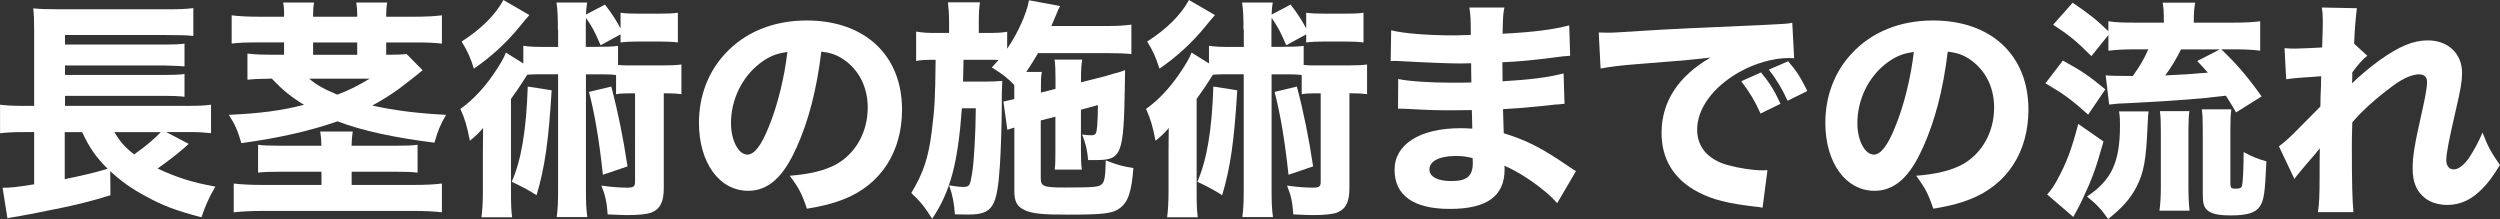 <?xml version="1.0" encoding="UTF-8"?><svg id="a" xmlns="http://www.w3.org/2000/svg" viewBox="0 0 484.65 42.48"><rect x="0" y="0" width="484.65" height="42.48" fill="#333333" stroke="none"/><defs><style>.b{fill:#fff;}</style></defs><path class="b" d="M36.58,27.9q-.27,.27-.81,.72c-1.48,1.31-3.55,2.88-5.22,4.05,3.73,1.75,6.75,2.7,11.2,3.51-1.31,2.25-1.89,3.6-2.7,5.94-4.99-1.31-7.47-2.25-10.75-4.05-2.79-1.48-4.86-2.97-6.93-4.9l.04,4.68c-3.28,1.04-7.38,2.07-10.75,2.7-2.29,.45-3.82,.76-4.68,.94-1.26,.23-1.35,.23-2.43,.45-1.03,.18-1.26,.18-2.11,.36l-.94-5.9c1.66,0,2.74-.13,6.12-.67v-10.12h-1.89c-1.98,0-3.1,.04-4.72,.22v-5.53c1.03,.14,2.43,.23,4.81,.23h1.8V6.03c0-2.48-.04-3.19-.18-4.41,1.35,.14,2.75,.18,5.08,.18H31.99c2.75,0,4.09-.04,5.49-.23V6.97c-1.44-.14-2.38-.18-5.4-.18H12.6v1.85H31.77c1.75,0,3.06-.04,4-.18v4.41c-.5-.04-.58-.04-1.3-.09-1.71-.04-2.61-.09-2.75-.09H12.6v1.84H31.72c1.84,0,3.1-.04,4.05-.18v4.41c-1.26-.14-2.25-.18-4-.18H12.6v1.94h23.85c2.07,0,3.24-.04,4.46-.23v5.53c-1.17-.13-2.38-.22-3.92-.22h-4.77l4.36,2.29Zm-24.03-2.29v9.13c3.83-.81,5.4-1.17,8.32-2.02-2.29-2.29-3.51-4.05-4.95-7.11h-3.38Zm9.63,0c1.08,1.84,2.07,2.97,3.82,4.32,2.16-1.49,4-3.06,5.17-4.32h-9Z"/><path class="b" d="M55.08,2.74c0-.85-.04-1.48-.18-2.25h5.98c-.13,.81-.18,1.35-.18,2.25v.5h8.55v-.5c0-.76-.05-1.44-.18-2.25h5.98c-.14,.81-.18,1.44-.18,2.25v.5h5.49c2.34,0,3.87-.09,5.31-.27v5.49c-1.49-.18-2.79-.23-5.31-.23h-5.49v2.39c2.34,0,2.92-.05,3.96-.14l3.1,3.15c-.41,.31-.54,.4-.9,.72-.36,.31-1.62,1.3-3.87,3.01-1.21,.85-2.92,1.98-4.99,3.1,4.18,.94,8.86,1.53,14.31,1.8-1.12,1.89-1.66,3.24-2.25,5.4-7.65-.94-14.13-2.34-18.81-4.14-5.13,1.8-11.11,3.2-18.63,4.23-.68-2.38-1.26-3.69-2.43-5.49,6.07-.27,10.12-.81,14.58-1.94-2.43-1.48-4.09-2.79-6.25-5.08-2.83,.04-3.51,.09-4.72,.22v-5.08c1.35,.18,2.65,.23,5.26,.23h1.84v-2.39h-4.81c-2.56,0-3.87,.04-5.35,.23V2.97c1.48,.18,3.06,.27,5.35,.27h4.81v-.5Zm21.73,25.51c2.25,0,3.06-.04,4.14-.18v5.4c-1.21-.14-2.02-.18-4.5-.18h-8.28v2.56h12.01c2.38,0,4.05-.09,5.49-.27v5.58c-1.49-.18-3.29-.27-5.58-.27h-29.11c-2.25,0-4.05,.09-5.67,.27v-5.58c1.49,.18,3.29,.27,5.54,.27h11.47v-2.56h-7.52c-2.65,0-3.6,.04-4.77,.18v-5.4c1.17,.14,2.02,.18,4.27,.18h8.01c-.05-1.35-.09-1.89-.23-2.75h6.3c-.14,.81-.18,1.44-.23,2.75h8.64Zm-16.87-13c1.35,1.17,2.79,1.98,5.44,3.1,2.38-.9,3.87-1.66,6.3-3.1h-11.74Zm9.31-4.63v-2.39h-8.55v2.39h8.55Z"/><path class="b" d="M108.15,5.71c0-2.56-.04-3.6-.27-5.22h5.94c-.13,.95-.18,1.26-.23,2.34l3.69-1.94c1.26,1.62,2.16,3.01,3.02,4.63V2.47c1.03,.14,1.93,.18,3.55,.18h3.96c1.67,0,2.61-.04,3.6-.18v5.76c-1.03-.13-2.07-.18-3.6-.18h-3.96c-1.44,0-2.38,.04-3.55,.18v-1.57l-3.87,2.11c-1.17-2.7-1.48-3.33-2.83-5.31-.04,.94-.04,1.35-.04,2.25v3.37h2.02c2.07,0,2.97-.04,4.23-.18v3.69c.85,.09,1.12,.09,2.16,.09h6.44c1.8,0,2.61-.04,3.69-.18v5.76c-1.04-.13-1.76-.18-3.42-.18v18.4c0,2.61-.68,4-2.29,4.68-.81,.36-2.52,.54-4.81,.54q-.9,0-3.78-.14c-.14-2.25-.45-3.69-1.21-5.58,1.84,.27,3.55,.4,5.08,.4,1.12,0,1.44-.23,1.44-1.08V18.09h-1.12c-1.17,0-1.8,.04-2.56,.18v-3.73c-.72-.09-1.35-.13-2.38-.13h-3.46v22.09c0,2.75,.04,3.96,.27,5.58h-5.94c.23-1.75,.27-2.88,.27-5.58V14.4h-4.14c-.67,0-1.26,.04-1.84,.09q-.31,.45-1.04,1.62c-.5,.76-1.21,1.84-2.11,3.06v17.91c0,2.48,.04,3.73,.22,5.04h-5.94c.18-1.48,.27-2.83,.27-5.26v-7.33c0-.4,0-1.98,.04-4.72-.72,.9-1.62,1.71-2.56,2.47-.54-2.79-.99-4.32-1.84-6.16,2.43-1.75,4.5-3.96,6.39-6.7,1.21-1.75,2.07-3.19,2.43-4.23l3.38,2.11v-3.42c1.26,.18,2.07,.22,4.23,.22h2.52v-3.37Zm-5.53-2.79q-.72,.81-1.89,2.25c-2.56,3.15-5.58,5.89-8.86,8.14-.67-2.16-1.26-3.46-2.38-5.26,3.69-2.34,6.57-5.17,8.1-8.05l5.04,2.92Zm4.32,14.58c-.58,9.76-1.3,14.89-2.92,20.34-1.62-1.03-2.65-1.57-4.81-2.61,1.85-4.18,2.83-10.03,3.1-18.45l4.63,.72Zm11.56-.72c1.26,4.72,2.34,10.03,3.15,15.48l-4.77,1.62c-.72-6.75-1.62-11.97-2.7-16.06l4.32-1.04Z"/><path class="b" d="M154.4,28.62c-2.52,5.71-5.49,8.37-9.36,8.37-5.58,0-9.54-5.44-9.54-13.18,0-5.13,1.75-9.81,5.04-13.36,3.87-4.23,9.4-6.48,15.84-6.48,11.29,0,18.49,6.75,18.49,17.28,0,8.19-4.1,14.53-11.29,17.37-2.16,.85-3.96,1.3-7.15,1.84-.94-2.83-1.57-4.05-3.33-6.39,4-.31,6.79-1.04,8.91-2.16,3.87-2.12,6.21-6.3,6.21-11.07,0-4-1.75-7.38-4.81-9.4-1.31-.85-2.39-1.21-4.19-1.44-.9,7.42-2.47,13.41-4.81,18.63Zm-7.15-16.29c-3.42,2.65-5.54,7.02-5.54,11.52,0,3.37,1.44,6.12,3.19,6.12,1.31,0,2.7-1.75,4.14-5.4,1.67-4,3.06-9.67,3.6-14.49-2.16,.27-3.64,.9-5.4,2.25Z"/><path class="b" d="M201.76,23.35v11.2c0,1.57,.54,1.8,4.59,1.8,5.67,0,6.66-.09,7.24-.63,.54-.45,.72-1.62,.77-4.63,2.29,.9,3.29,1.17,5.36,1.48-.36,4.68-1.04,6.66-2.7,7.83-1.31,.99-3.15,1.21-9.99,1.21-4.99,0-6.79-.18-8.32-.85-1.53-.67-2.07-1.67-2.07-3.69v-12.33c-.18,.04-.36,.09-.45,.13-.5,.14-.58,.18-.9,.31l-.77-5.49c.85-.18,1.21-.27,2.11-.5v-2.7c-1.21-1.3-2.2-2.07-4.36-3.42,.63-.67,.81-.9,1.31-1.44-.68-.04-1.17-.04-2.38-.04h-4.41c-.04,2.48-.09,3.92-.09,4.23h4.09c1.48,0,2.43-.04,3.51-.14-.04,.58-.09,2.02-.09,2.43v2.16c0,3.15-.18,8.86-.36,11.65-.54,8.32-1.4,9.67-6.21,9.67-.5,0-.77,0-2.52-.04-.18-2.29-.4-3.55-1.12-5.62,.77,.13,2.03,.31,2.61,.31,1.35,0,1.44-.18,1.84-2.61,.4-2.48,.67-7.74,.72-12.64h-2.7c-.77,10.66-2.25,16.2-5.76,21.42-1.44-2.29-2.34-3.42-4.05-4.99,2.29-3.78,3.33-6.79,3.96-11.88,.58-4.72,.67-6.07,.76-13.95-1.89,0-2.83,.04-3.78,.23V6.12c1.4,.23,2.16,.27,4.23,.27h2.16v-2.07c0-1.58-.09-2.7-.22-3.87h6.21c-.18,1.17-.23,1.98-.23,3.87v2.07h1.4c2.07,0,2.97-.04,4.1-.23v3.29c2.11-3.1,3.78-6.84,4.23-9.4l6.03,1.12c-.18,.31-.5,.94-.85,1.89-.13,.31-.23,.58-.85,1.98h10.84c1.94,0,3.42-.09,4.68-.27v5.71c-1.26-.13-2.83-.18-4.5-.18h-13.59c-.99,1.67-1.26,2.12-2.29,3.65h3.02c-.18,1.08-.18,1.44-.18,3.42v.58l2.83-.72v-1.98c0-1.58-.04-2.79-.18-3.69h5.35c-.13,.9-.23,1.89-.23,3.46v.94l4.27-1.08c.23-.04,.77-.22,1.58-.45,.36-.14,.76-.23,1.12-.31,.85-.27,.99-.27,1.58-.54,0,1.12-.04,2.02-.04,2.56-.23,14.04-.54,14.89-5.81,14.89h-1.31c-.18-2.02-.5-3.29-1.17-4.95,.77,.09,1.12,.14,1.71,.14,.94,0,1.08-.23,1.21-1.8,.09-1.26,.14-2.34,.14-4.05l-3.29,.9v7.83c0,2.2,.04,2.74,.18,3.78h-5.26c.13-1.31,.13-1.8,.13-3.73v-6.52l-2.83,.72Z"/><path class="b" d="M241.06,5.71c0-2.56-.04-3.6-.27-5.22h5.94c-.13,.95-.18,1.26-.22,2.34l3.69-1.94c1.26,1.62,2.16,3.01,3.02,4.63V2.47c1.03,.14,1.93,.18,3.55,.18h3.96c1.66,0,2.61-.04,3.6-.18v5.76c-1.04-.13-2.07-.18-3.6-.18h-3.96c-1.44,0-2.38,.04-3.55,.18v-1.57l-3.87,2.11c-1.17-2.7-1.49-3.33-2.83-5.31-.04,.94-.04,1.35-.04,2.25v3.37h2.02c2.07,0,2.97-.04,4.23-.18v3.69c.85,.09,1.12,.09,2.16,.09h6.44c1.8,0,2.61-.04,3.69-.18v5.76c-1.04-.13-1.75-.18-3.42-.18v18.4c0,2.61-.67,4-2.29,4.68-.81,.36-2.52,.54-4.81,.54q-.9,0-3.78-.14c-.13-2.25-.45-3.69-1.21-5.58,1.84,.27,3.55,.4,5.08,.4,1.12,0,1.44-.23,1.44-1.08V18.09h-1.12c-1.17,0-1.8,.04-2.56,.18v-3.73c-.72-.09-1.35-.13-2.38-.13h-3.46v22.09c0,2.75,.04,3.96,.27,5.58h-5.94c.22-1.75,.27-2.88,.27-5.58V14.4h-4.14c-.67,0-1.26,.04-1.84,.09q-.31,.45-1.04,1.62c-.5,.76-1.21,1.84-2.11,3.06v17.91c0,2.48,.04,3.73,.22,5.04h-5.94c.18-1.48,.27-2.83,.27-5.26v-7.33c0-.4,0-1.98,.04-4.72-.72,.9-1.62,1.71-2.56,2.47-.54-2.79-.99-4.32-1.84-6.16,2.43-1.75,4.5-3.96,6.39-6.7,1.21-1.75,2.07-3.19,2.43-4.23l3.38,2.11v-3.42c1.26,.18,2.07,.22,4.23,.22h2.52v-3.37Zm-5.53-2.79q-.72,.81-1.89,2.25c-2.57,3.15-5.58,5.89-8.87,8.14-.67-2.16-1.26-3.46-2.38-5.26,3.69-2.34,6.57-5.17,8.1-8.05l5.04,2.92Zm4.32,14.58c-.58,9.76-1.3,14.89-2.92,20.34-1.62-1.03-2.65-1.57-4.81-2.61,1.84-4.18,2.83-10.03,3.1-18.45l4.63,.72Zm11.56-.72c1.26,4.72,2.34,10.03,3.15,15.48l-4.77,1.62c-.72-6.75-1.62-11.97-2.7-16.06l4.32-1.04Z"/><path class="b" d="M301.86,39.37c-.9-.99-1.12-1.21-2.12-2.07-2.57-2.16-5.54-4.09-8.1-5.17,.04,.31,.04,.58,.04,.72,0,5.17-3.42,7.65-10.62,7.65s-10.71-2.74-10.71-7.6,4.81-8.05,12.82-8.05c.76,0,1.3,.04,2.25,.09l-.09-3.6c-1.26,0-3.01,.04-3.96,.04-2.92,0-4.46-.04-8.55-.27-.63-.04-1.04-.04-1.8-.04l.04-5.76c1.98,.45,6.25,.72,10.44,.72,.95,0,2.52,0,3.74-.04l-.04-2.61v-1.12c-1.17,.04-1.71,.04-2.38,.04-1.71,0-5.54-.13-11.38-.45-.54-.04-.95-.04-1.12-.04-.13,0-.41,0-.72,.04l.09-5.98c2.47,.63,7.11,.99,12.33,.99,.54,0,1.93-.04,3.11-.09,0-3.38-.05-3.73-.27-5.31h6.79c-.27,1.26-.27,1.62-.36,5.08,6.08-.31,9.81-.81,12.92-1.62l.18,5.89q-1.08,.04-3.74,.41c-3.51,.45-6.34,.72-9.4,.85,.04,1.75,.04,2.97,.04,3.69,5.31-.31,8.91-.76,11.83-1.53l.18,5.9q-.36,0-.95,.09c-.09,0-.36,.04-.76,.04q-.63,.09-3.33,.36c-2.16,.23-5.08,.45-6.88,.54,.04,2.43,.14,4,.14,4.68,4.23,1.26,7.33,2.83,12.33,6.25,.72,.5,.99,.67,1.67,1.08l-3.64,6.21Zm-19.67-9.13c-3.15,0-5.08,.99-5.08,2.61,0,1.4,1.57,2.25,4.23,2.25,3.06,0,4.18-.95,4.18-3.56,0-.36-.04-.9-.04-.9-1.3-.31-2.02-.4-3.29-.4Z"/><path class="b" d="M309.93,6.3c1.04,.04,1.58,.04,1.75,.04,.85,0,1.12,0,7.51-.41,3.1-.22,10.84-.58,23.22-1.12,3.96-.18,4.23-.22,5.04-.4l.36,6.88c-.54-.04-.67-.04-1.08-.04-2.92,0-6.57,1.03-9.58,2.74-5.08,2.88-8.14,7.06-8.14,11.16,0,3.33,2.07,5.76,5.85,6.84,2.07,.58,5,1.03,6.66,1.03,.27,0,.58,0,1.12-.04l-.95,7.29c-.58-.14-.76-.14-1.58-.23-5.04-.58-8.19-1.35-10.89-2.79-4.68-2.43-7.11-6.34-7.11-11.47,0-6.07,3.24-11.02,9.5-14.62-4.5,.5-4.68,.54-14.71,1.31-2.47,.18-4.91,.5-6.61,.81l-.36-6.97Zm31.36,15.7c-1.12-2.52-2.16-4.18-3.73-6.25l3.83-1.71c1.57,1.89,2.56,3.42,3.78,6.08l-3.87,1.89Zm5.26-2.47c-1.12-2.39-2.11-4.05-3.64-6.03l3.74-1.62c1.67,1.94,2.29,2.92,3.73,5.76l-3.83,1.89Z"/><path class="b" d="M372.76,28.62c-2.52,5.71-5.49,8.37-9.36,8.37-5.58,0-9.54-5.44-9.54-13.18,0-5.13,1.75-9.81,5.04-13.36,3.87-4.23,9.41-6.48,15.84-6.48,11.29,0,18.49,6.75,18.49,17.28,0,8.19-4.09,14.53-11.29,17.37-2.16,.85-3.96,1.3-7.15,1.84-.95-2.83-1.58-4.05-3.33-6.39,4-.31,6.79-1.04,8.91-2.16,3.87-2.12,6.21-6.3,6.21-11.07,0-4-1.75-7.38-4.81-9.4-1.3-.85-2.38-1.21-4.18-1.44-.9,7.42-2.47,13.41-4.82,18.63Zm-7.15-16.29c-3.42,2.65-5.54,7.02-5.54,11.52,0,3.37,1.44,6.12,3.2,6.12,1.3,0,2.7-1.75,4.14-5.4,1.67-4,3.06-9.67,3.6-14.49-2.16,.27-3.64,.9-5.4,2.25Z"/><path class="b" d="M399.9,11.74c3.69,2.02,5,2.92,8.24,5.58l-3.33,4.9c-3.33-2.97-4.54-3.87-8.28-6.07l3.38-4.41Zm7.88,15.7c-1.53,5.4-2.16,7.15-4.18,11.43-.45,.94-.54,1.12-.99,1.93-.32,.54-.32,.63-.67,1.26l-5.08-4.36c.76-.85,1.21-1.49,1.89-2.7,1.94-3.6,2.83-5.98,4.14-10.98l4.91,3.42Zm-2.34-16.56c-2.92-2.93-4.37-4.1-7.42-6.08l3.78-4.27c2.97,1.98,4.72,3.37,6.93,5.53v-1.94c1.48,.23,2.79,.27,5.17,.27h5.58v-.5c0-1.53-.04-2.29-.22-3.37h6.3c-.18,.99-.27,1.84-.27,3.42v.45h7.65c2.34,0,3.91-.09,5.22-.27v5.71c-1.26-.18-2.88-.27-5.17-.27h-2.38c3.01,2.88,4.86,4.99,7.83,9.13l-4.95,3.1c-.95-1.62-1.31-2.2-1.98-3.24-4.14,.5-4.36,.5-7.83,.77-3.73,.27-4.86,.36-10.08,.63-1.17,.04-2.16,.09-3.01,.14-.86,.09-1.04,.09-1.71,.18l-.67-5.67c.72,.09,1.89,.13,5.26,.13,1.3-1.8,2.16-3.24,3.01-5.17h-2.66c-1.93,0-3.55,.09-5.08,.27v-3.06l-3.29,4.1Zm11.07,10.71q-.09,.76-.18,2.74c-.27,6.61-.72,9.13-2.16,11.92-1.21,2.29-2.7,4-5.49,6.21-1.35-1.93-2.2-2.83-4.09-4.36,4.77-3.19,6.39-6.66,6.39-13.77,0-1.26,0-1.53-.18-2.74h5.71Zm2.12,19.26c.18-1.35,.27-2.75,.27-4.46v-11.07c0-1.67-.04-2.66-.18-3.78h5.71c-.13,1.12-.18,2.02-.18,3.69v11.2c0,1.71,.09,3.29,.22,4.41h-5.85Zm4.18-31.27c-.99,1.98-1.89,3.46-3.06,5.04,3.91-.18,4.45-.23,8.28-.54-.67-.77-1.08-1.17-2.07-2.25l4.37-2.25h-7.51Zm9.58,25.96c0,.9,.13,1.04,.99,1.04,.81,0,1.17-.14,1.26-.58,.18-.72,.31-3.65,.31-6.52,1.67,.9,2.79,1.35,4.41,1.8-.27,6.07-.45,7.51-1.26,8.73-.86,1.26-2.48,1.75-5.62,1.75-2.52,0-3.87-.31-4.68-1.12-.58-.58-.77-1.35-.77-3.02v-12.15c0-2.34-.04-3.24-.18-4.27h5.71c-.13,1.08-.18,1.8-.18,4.05v10.3Z"/><path class="b" d="M441.81,28.35c1.08-.81,1.84-1.48,3.01-2.65q4.41-4.41,5-5.04c.04-.72,.04-1.3,.04-1.84q.04-1.17,.09-2.29c0-.54,0-.85,.04-1.75-3.73,.23-5.53,.4-6.79,.58l-.32-6.03c.9,.09,1.4,.09,2.12,.09,.9,0,3.64-.13,5.17-.22,.09-2.43,.13-4.1,.13-5.04,0-1.17-.04-1.67-.18-2.7l6.79,.13c-.18,1.17-.45,4.32-.54,6.88l2.56,2.34c-.81,.58-1.89,1.8-2.92,3.24v.99c0,.23,0,.27-.04,1.12,1.35-1.35,3.6-3.24,5.31-4.46,3.83-2.74,6.57-3.87,9.36-3.87,3.96,0,6.66,2.56,6.66,6.34,0,1.53-.27,3.1-1.17,6.97-1.49,6.48-1.89,8.64-1.89,9.9,0,1.12,.54,1.8,1.48,1.8,.86,0,1.94-.85,2.88-2.16,1.04-1.57,2.07-3.51,2.66-4.99,1.04,2.7,1.62,3.78,3.38,6.3-1.58,2.47-2.07,3.19-3.33,4.5-2.12,2.21-4.32,3.24-6.88,3.24-1.62,0-3.15-.45-4.23-1.26-1.71-1.3-2.48-3.1-2.48-5.8,0-2.47,.32-4.45,1.94-11.61,.58-2.65,.85-4.27,.85-5.17,0-.94-.54-1.48-1.58-1.48-1.26,0-3.06,.76-4.95,2.16-3.15,2.29-6.12,4.95-7.96,7.15-.09,2.21-.09,3.87-.09,5.04,0,6.21,.09,10.35,.31,12.37h-6.88c.23-1.62,.32-3.15,.32-7.02,0-2.79,0-2.92,.04-5.35q-.27,.27-.81,.99-.45,.54-1.67,1.94c-.32,.4-.81,.94-1.4,1.66-.54,.63-.67,.81-1.04,1.35l-3.01-6.34Z"/></svg>